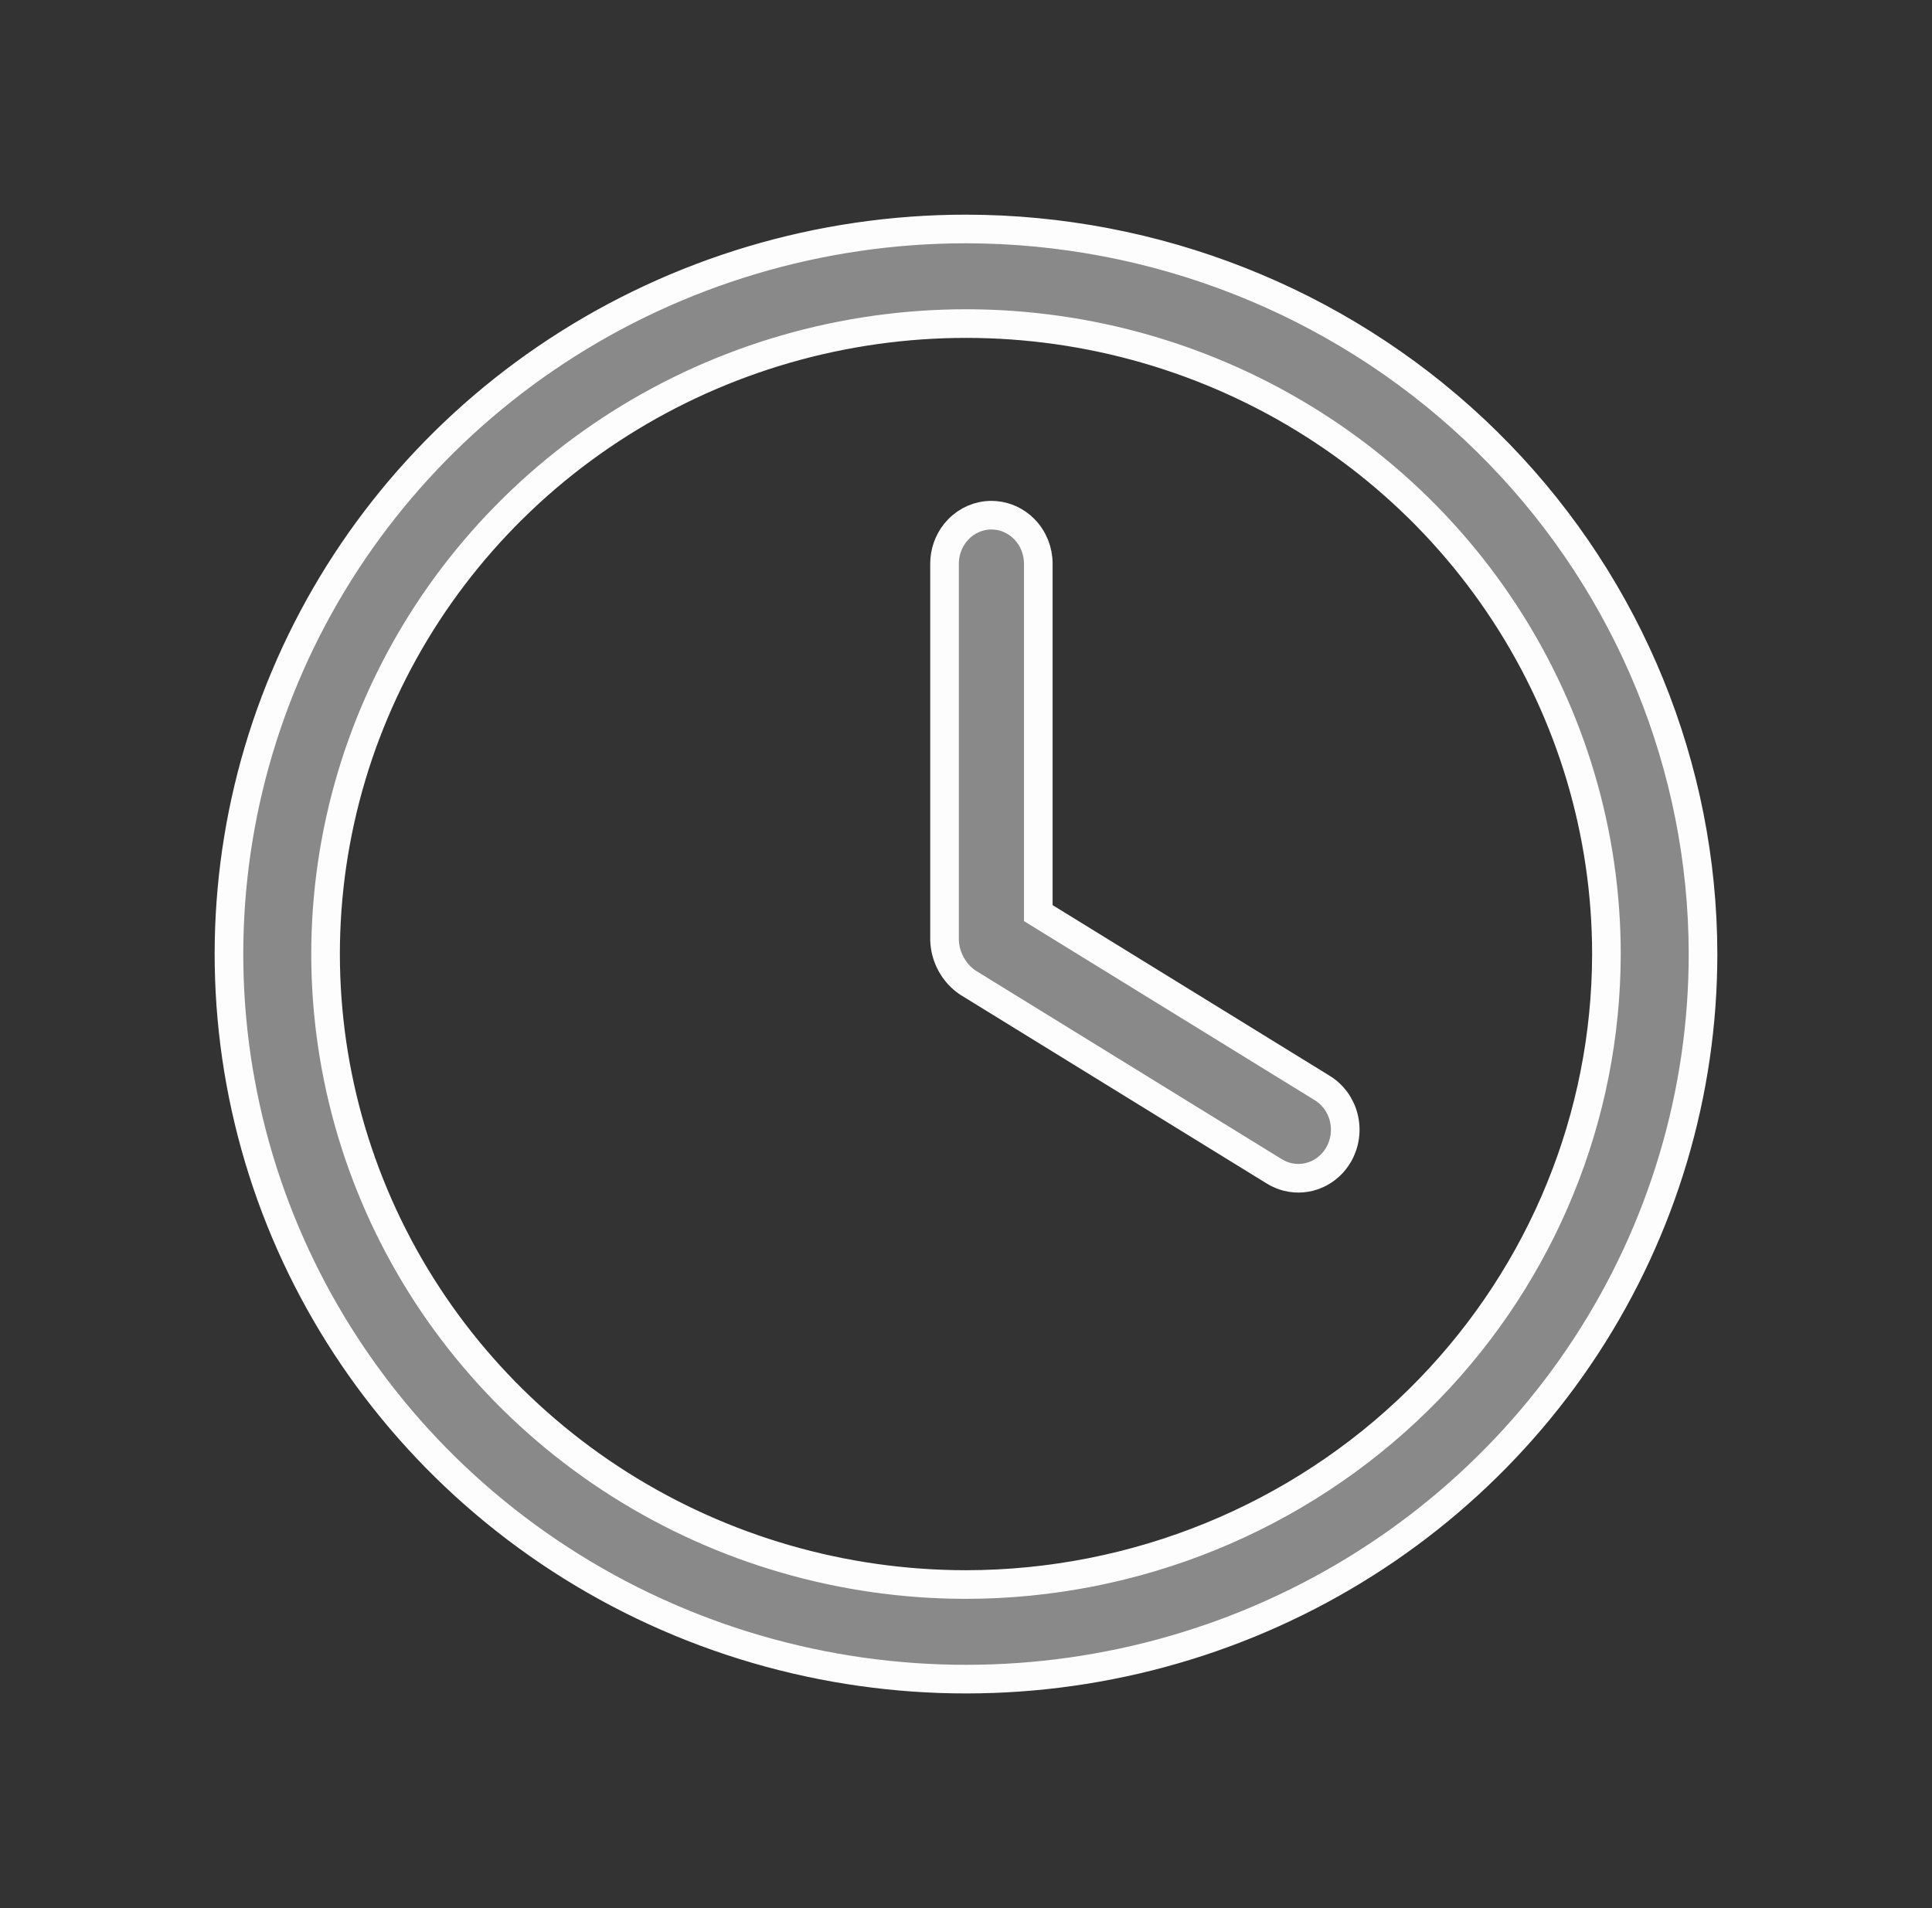 <svg width="81" height="80" viewBox="0 0 81 80" fill="none" xmlns="http://www.w3.org/2000/svg">
<rect x="0" y="0" width="81" height="80" fill="#333333" stroke="none"/>
<path d="M40.499 9.6C48.439 9.608 56.059 12.62 61.794 17.99L62.343 18.518C67.954 24.04 71.185 31.463 71.39 39.246L71.4 40.001C71.4 45.823 69.7 51.519 66.509 56.414L66.195 56.886C62.907 61.729 58.276 65.538 52.855 67.864L52.328 68.085C46.857 70.315 40.853 70.95 35.032 69.92L34.47 69.815C28.474 68.642 22.968 65.744 18.648 61.492C14.462 57.373 11.57 52.162 10.31 46.48L10.193 45.929C9.039 40.218 9.576 34.305 11.736 28.892L11.951 28.369C14.216 22.989 18.002 18.365 22.856 15.043L23.329 14.726C28.411 11.384 34.386 9.6 40.499 9.6ZM50.772 15.577C46.02 13.64 40.807 13.089 35.752 13.983L35.264 14.074C30.22 15.062 25.573 17.453 21.873 20.962L21.518 21.306C17.879 24.886 15.364 29.418 14.268 34.361L14.166 34.841C13.162 39.81 13.63 44.955 15.509 49.664L15.695 50.119C17.665 54.799 20.958 58.819 25.176 61.705L25.587 61.98C29.864 64.793 34.868 66.335 40.003 66.429L40.5 66.434H40.501C47.616 66.426 54.44 63.641 59.474 58.687C64.351 53.887 67.163 47.43 67.341 40.657L67.35 40.001V40C67.35 34.933 65.871 29.978 63.095 25.721L62.822 25.311C59.963 21.099 55.938 17.789 51.23 15.769L50.772 15.577Z" fill="#898989" stroke="#FDFDFD" stroke-width="1.2"/>
<path d="M41.565 21.6C42.017 21.6 42.455 21.761 42.806 22.056L42.95 22.19C43.321 22.571 43.531 23.09 43.531 23.634V38.283L43.816 38.459L55.401 45.595L55.41 45.601C55.579 45.701 55.734 45.826 55.867 45.974L55.994 46.128C56.153 46.343 56.27 46.589 56.336 46.852C56.402 47.116 56.417 47.391 56.379 47.66C56.341 47.929 56.251 48.188 56.115 48.42C56.013 48.594 55.888 48.751 55.742 48.885L55.59 49.011C55.432 49.13 55.258 49.224 55.075 49.289L54.889 49.345C54.7 49.391 54.506 49.409 54.312 49.397L54.12 49.374C53.928 49.342 53.742 49.28 53.567 49.191L53.398 49.094L53.388 49.088L40.578 41.197C40.291 41.004 40.052 40.742 39.881 40.433C39.731 40.161 39.638 39.861 39.608 39.55L39.6 39.416V23.634C39.6 23.157 39.761 22.7 40.05 22.339L40.182 22.19C40.551 21.811 41.049 21.6 41.565 21.6Z" fill="#898989" stroke="#FDFDFD" stroke-width="1.2"/>
</svg>
